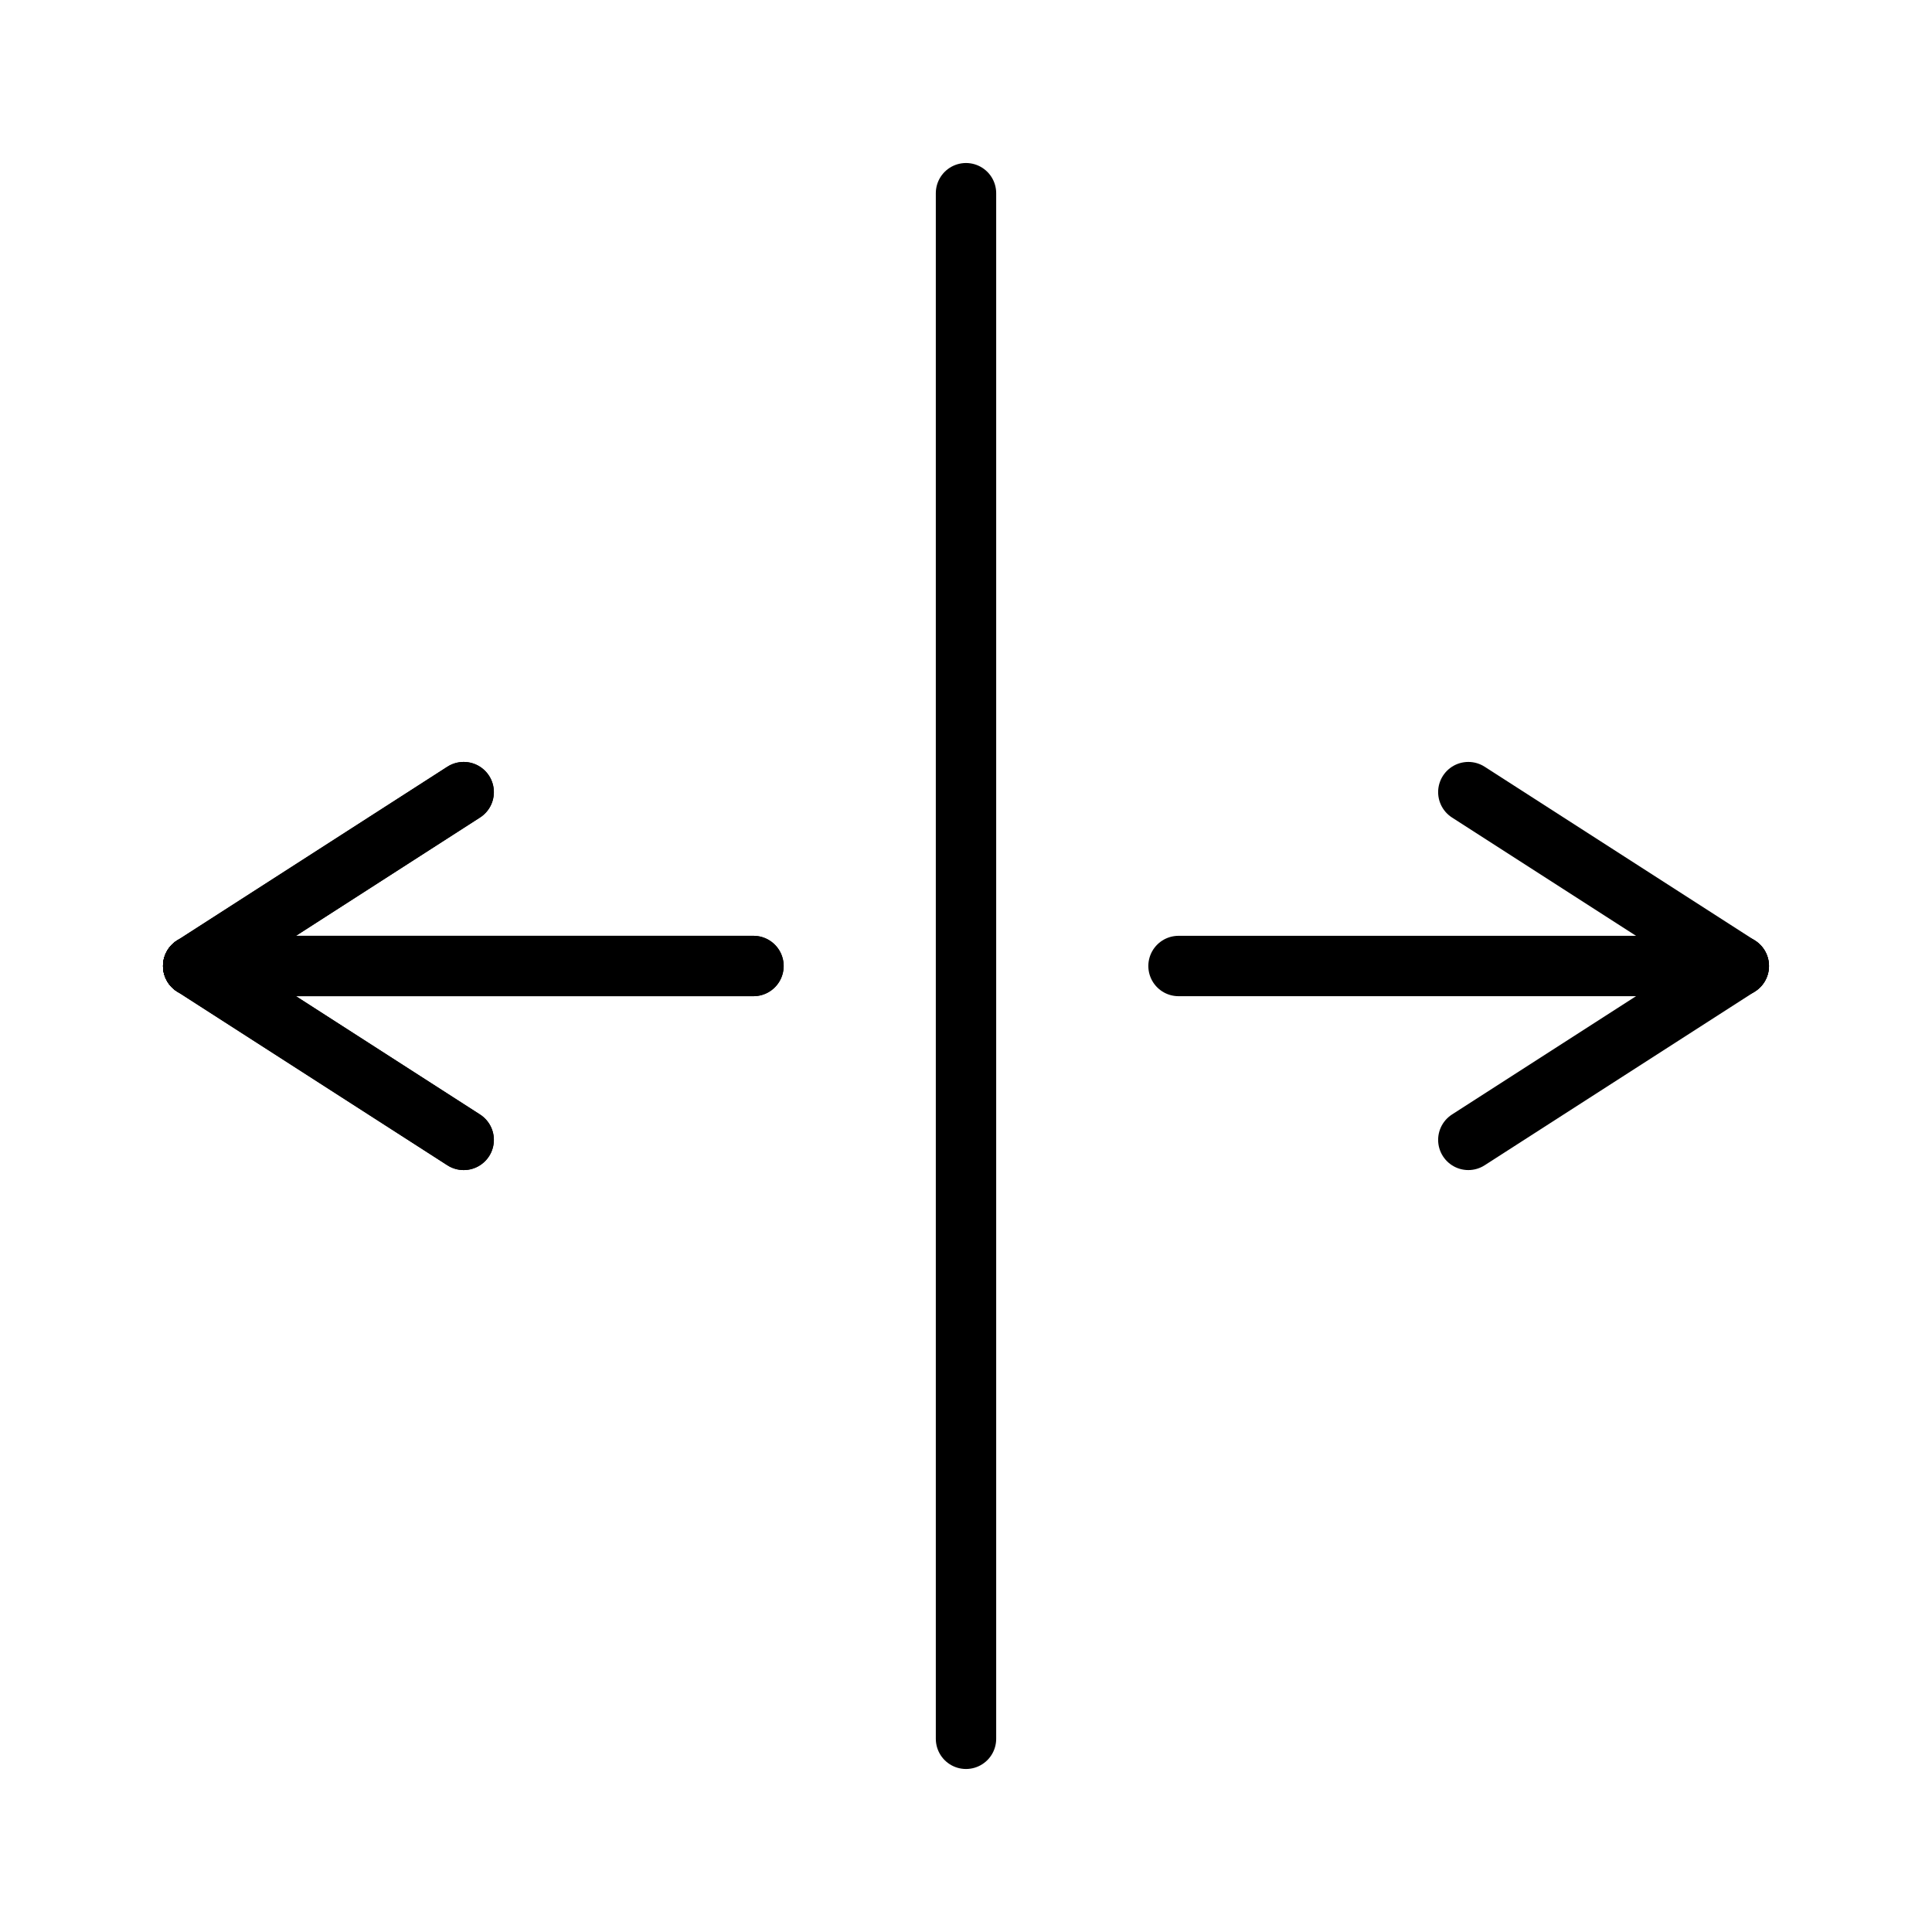 <svg viewBox="0 0 24 24" xmlns="http://www.w3.org/2000/svg" id="Layer_1"><defs><style>.cls-1{fill:none;stroke:#000;stroke-linecap:round;stroke-linejoin:round;stroke-width:.75px;}</style></defs><line y2="21.6" x2="12" y1="2.4" x1="12" class="cls-1"></line><g><g><line y2="12" x2="2.4" y1="12" x1="9.36" class="cls-1"></line><line y2="12" x2="2.4" y1="9.84" x1="5.76" class="cls-1"></line><line y2="12" x2="2.4" y1="14.16" x1="5.76" class="cls-1"></line></g><g><line y2="12" x2="2.4" y1="12" x1="9.36" class="cls-1"></line><line y2="12" x2="2.4" y1="14.16" x1="5.76" class="cls-1"></line><line y2="12" x2="2.4" y1="9.84" x1="5.76" class="cls-1"></line></g><g><line y2="12" x2="21.6" y1="12" x1="14.64" class="cls-1"></line><line y2="12" x2="21.6" y1="14.16" x1="18.24" class="cls-1"></line><line y2="12" x2="21.6" y1="9.84" x1="18.24" class="cls-1"></line></g></g></svg>